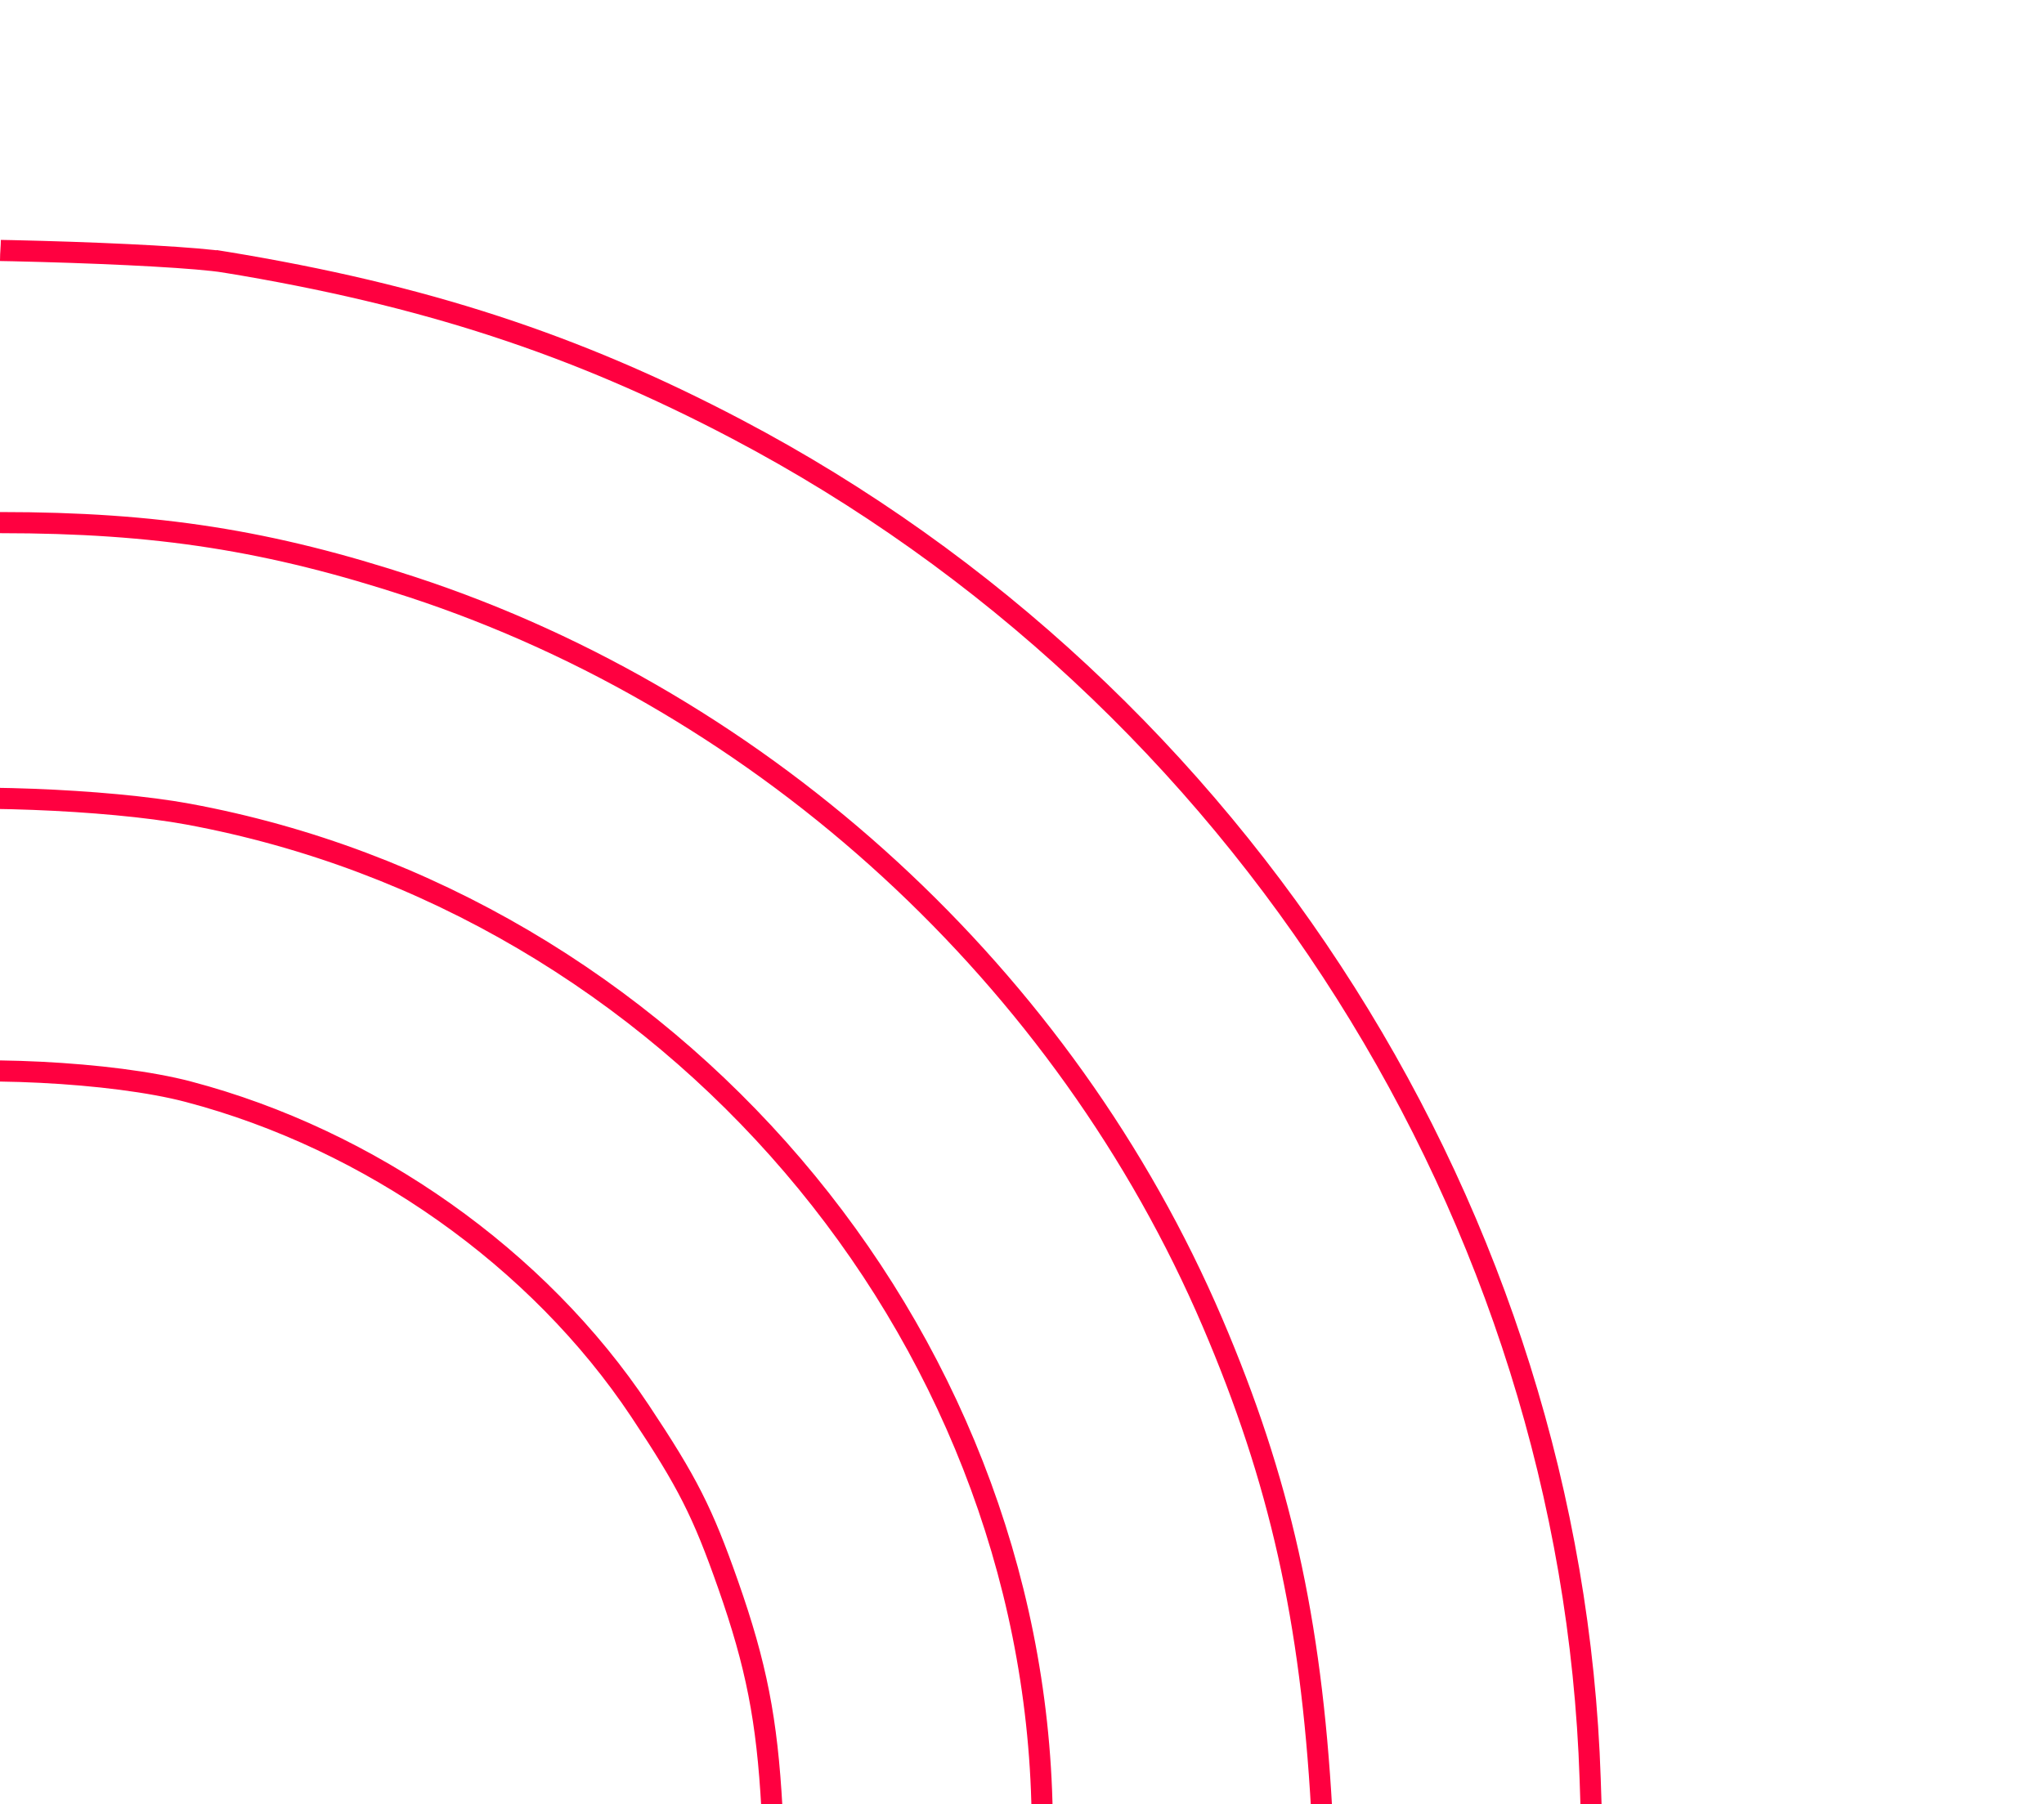 <?xml version="1.0" encoding="UTF-8"?> <svg xmlns="http://www.w3.org/2000/svg" width="94" height="83" viewBox="0 0 94 83" fill="none"> <g clip-path="url(#clip0_99_123)"> <g filter="url(#filter0_b_99_123)"> <path d="M-45.651 27.466L-45.93 27.12L-45.651 27.466C-34.778 18.7 -20.529 12.89 -6.699 11.581C-5.319 11.45 -1.693 11.464 1.937 11.566C5.57 11.668 9.122 11.856 10.36 12.059L10.438 11.58L10.36 12.059C19.482 13.558 26.478 15.844 33.877 19.737C57.085 31.949 72.285 56.003 73.129 81.84L73.226 84.831C73.253 85.654 72.593 86.337 71.769 86.337H67.136H62.334C61.56 86.337 60.921 85.732 60.878 84.96L60.781 83.246C60.289 74.486 58.854 68.072 55.763 60.844C48.98 44.982 35.247 32.358 18.95 27.005C12.409 24.856 7.195 24.04 0.03 24.04C-2.521 24.04 -5.727 24.176 -7.101 24.347C-27.809 26.92 -45.537 39.609 -54.616 58.36C-58.494 66.369 -60.316 73.631 -60.755 82.815L-60.857 84.948C-60.894 85.725 -61.536 86.337 -62.314 86.337H-67.23H-71.954C-72.789 86.337 -73.453 85.638 -73.411 84.804L-73.312 82.863L-73.798 82.838L-73.312 82.863C-72.908 74.907 -71.77 68.564 -69.544 61.84L-69.96 61.703L-69.544 61.84C-65.073 48.331 -56.84 36.487 -45.651 27.466ZM-47.03 75.054L-47.465 74.965L-47.03 75.054C-45.684 68.486 -42.377 61.177 -38.404 55.984C-30.189 45.243 -18.551 38.524 -5.389 36.915C-1.994 36.5 4.929 36.762 8.65 37.449C30.802 41.539 47.559 61.149 47.926 83.397L47.948 84.709C47.962 85.524 47.305 86.192 46.49 86.192H41.836H37.045C36.27 86.192 35.631 85.587 35.589 84.813L35.499 83.174C35.275 79.106 34.782 76.589 33.486 72.898C32.309 69.548 31.617 68.184 29.433 64.902C24.759 57.88 17.031 52.42 8.659 50.218C6.916 49.759 4.405 49.452 1.882 49.325C-0.642 49.199 -3.219 49.251 -5.097 49.527L-5.04 49.915L-5.097 49.527C-18.262 51.462 -29.192 60.594 -33.685 73.398C-34.767 76.48 -35.383 79.773 -35.644 83.827L-35.717 84.961C-35.767 85.735 -36.414 86.335 -37.19 86.325L-41.873 86.269L-46.564 86.213C-47.337 86.204 -47.969 85.593 -48.003 84.821L-48.012 84.628L-48.498 84.65L-48.012 84.628C-48.112 82.399 -47.696 78.301 -47.03 75.054ZM-10.054 84.401L-9.569 84.432L-8.836 80.977L-9.28 80.78C-9.28 80.78 -9.28 80.78 -9.281 80.78C-9.659 81.638 -9.973 83.144 -10.054 84.401Z" stroke="#FF0040" stroke-width="0.972"></path> </g> </g> <defs> <filter id="filter0_b_99_123" x="-102.936" y="-18.037" width="205.686" height="133.897" filterUnits="userSpaceOnUse" color-interpolation-filters="sRGB"> <feFlood flood-opacity="0" result="BackgroundImageFix"></feFlood> <feGaussianBlur in="BackgroundImageFix" stdDeviation="14.518"></feGaussianBlur> <feComposite in2="SourceAlpha" operator="in" result="effect1_backgroundBlur_99_123"></feComposite> <feBlend mode="normal" in="SourceGraphic" in2="effect1_backgroundBlur_99_123" result="shape"></feBlend> </filter> <clipPath id="clip0_99_123"> <rect width="94" height="83" rx="12" fill="white"></rect> </clipPath> </defs> </svg> 